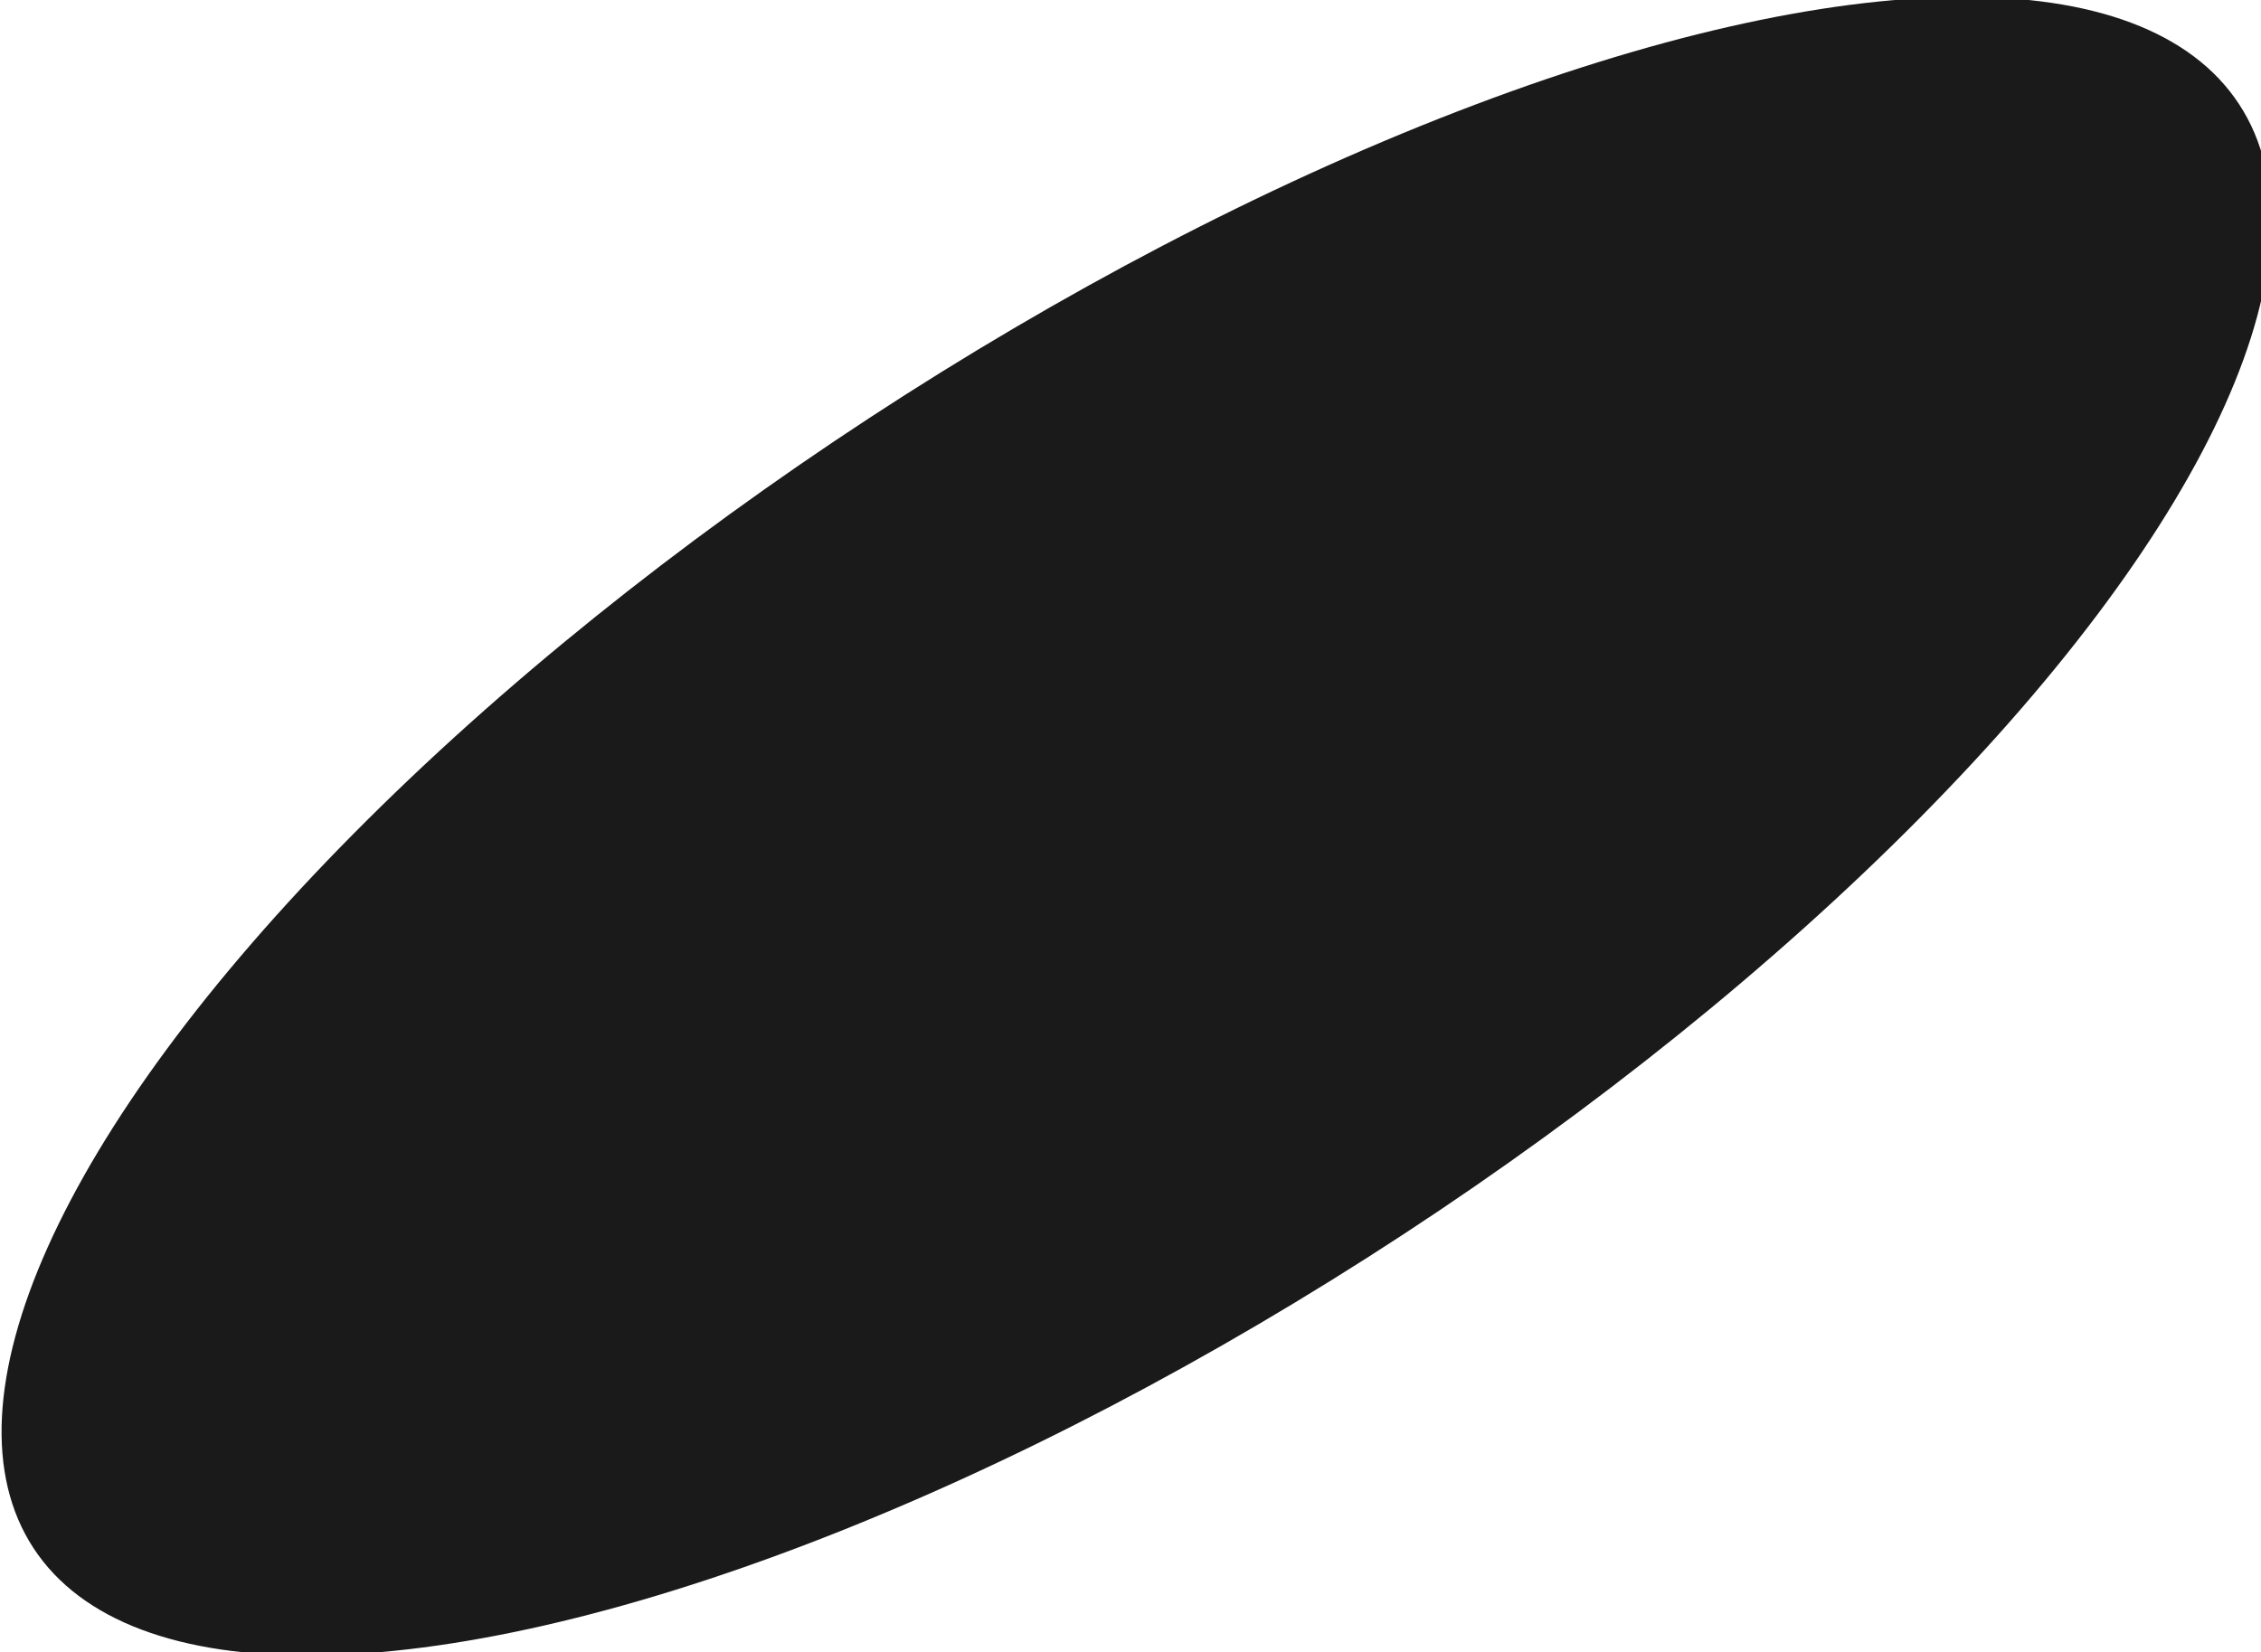<?xml version="1.0" encoding="UTF-8"?> <svg xmlns="http://www.w3.org/2000/svg" viewBox="0 0 65.15 47.62"> <defs> <style>.cls-1{fill:#1a1a1a;}</style> </defs> <title>щтучка1</title> <g id="Layer_2" data-name="Layer 2"> <g id="Layer_1-2" data-name="Layer 1"> <ellipse class="cls-1" cx="32.58" cy="23.81" rx="37.83" ry="14" transform="matrix(0.84, -0.55, 0.55, 0.84, -7.72, 21.73)"></ellipse> </g> </g> </svg> 